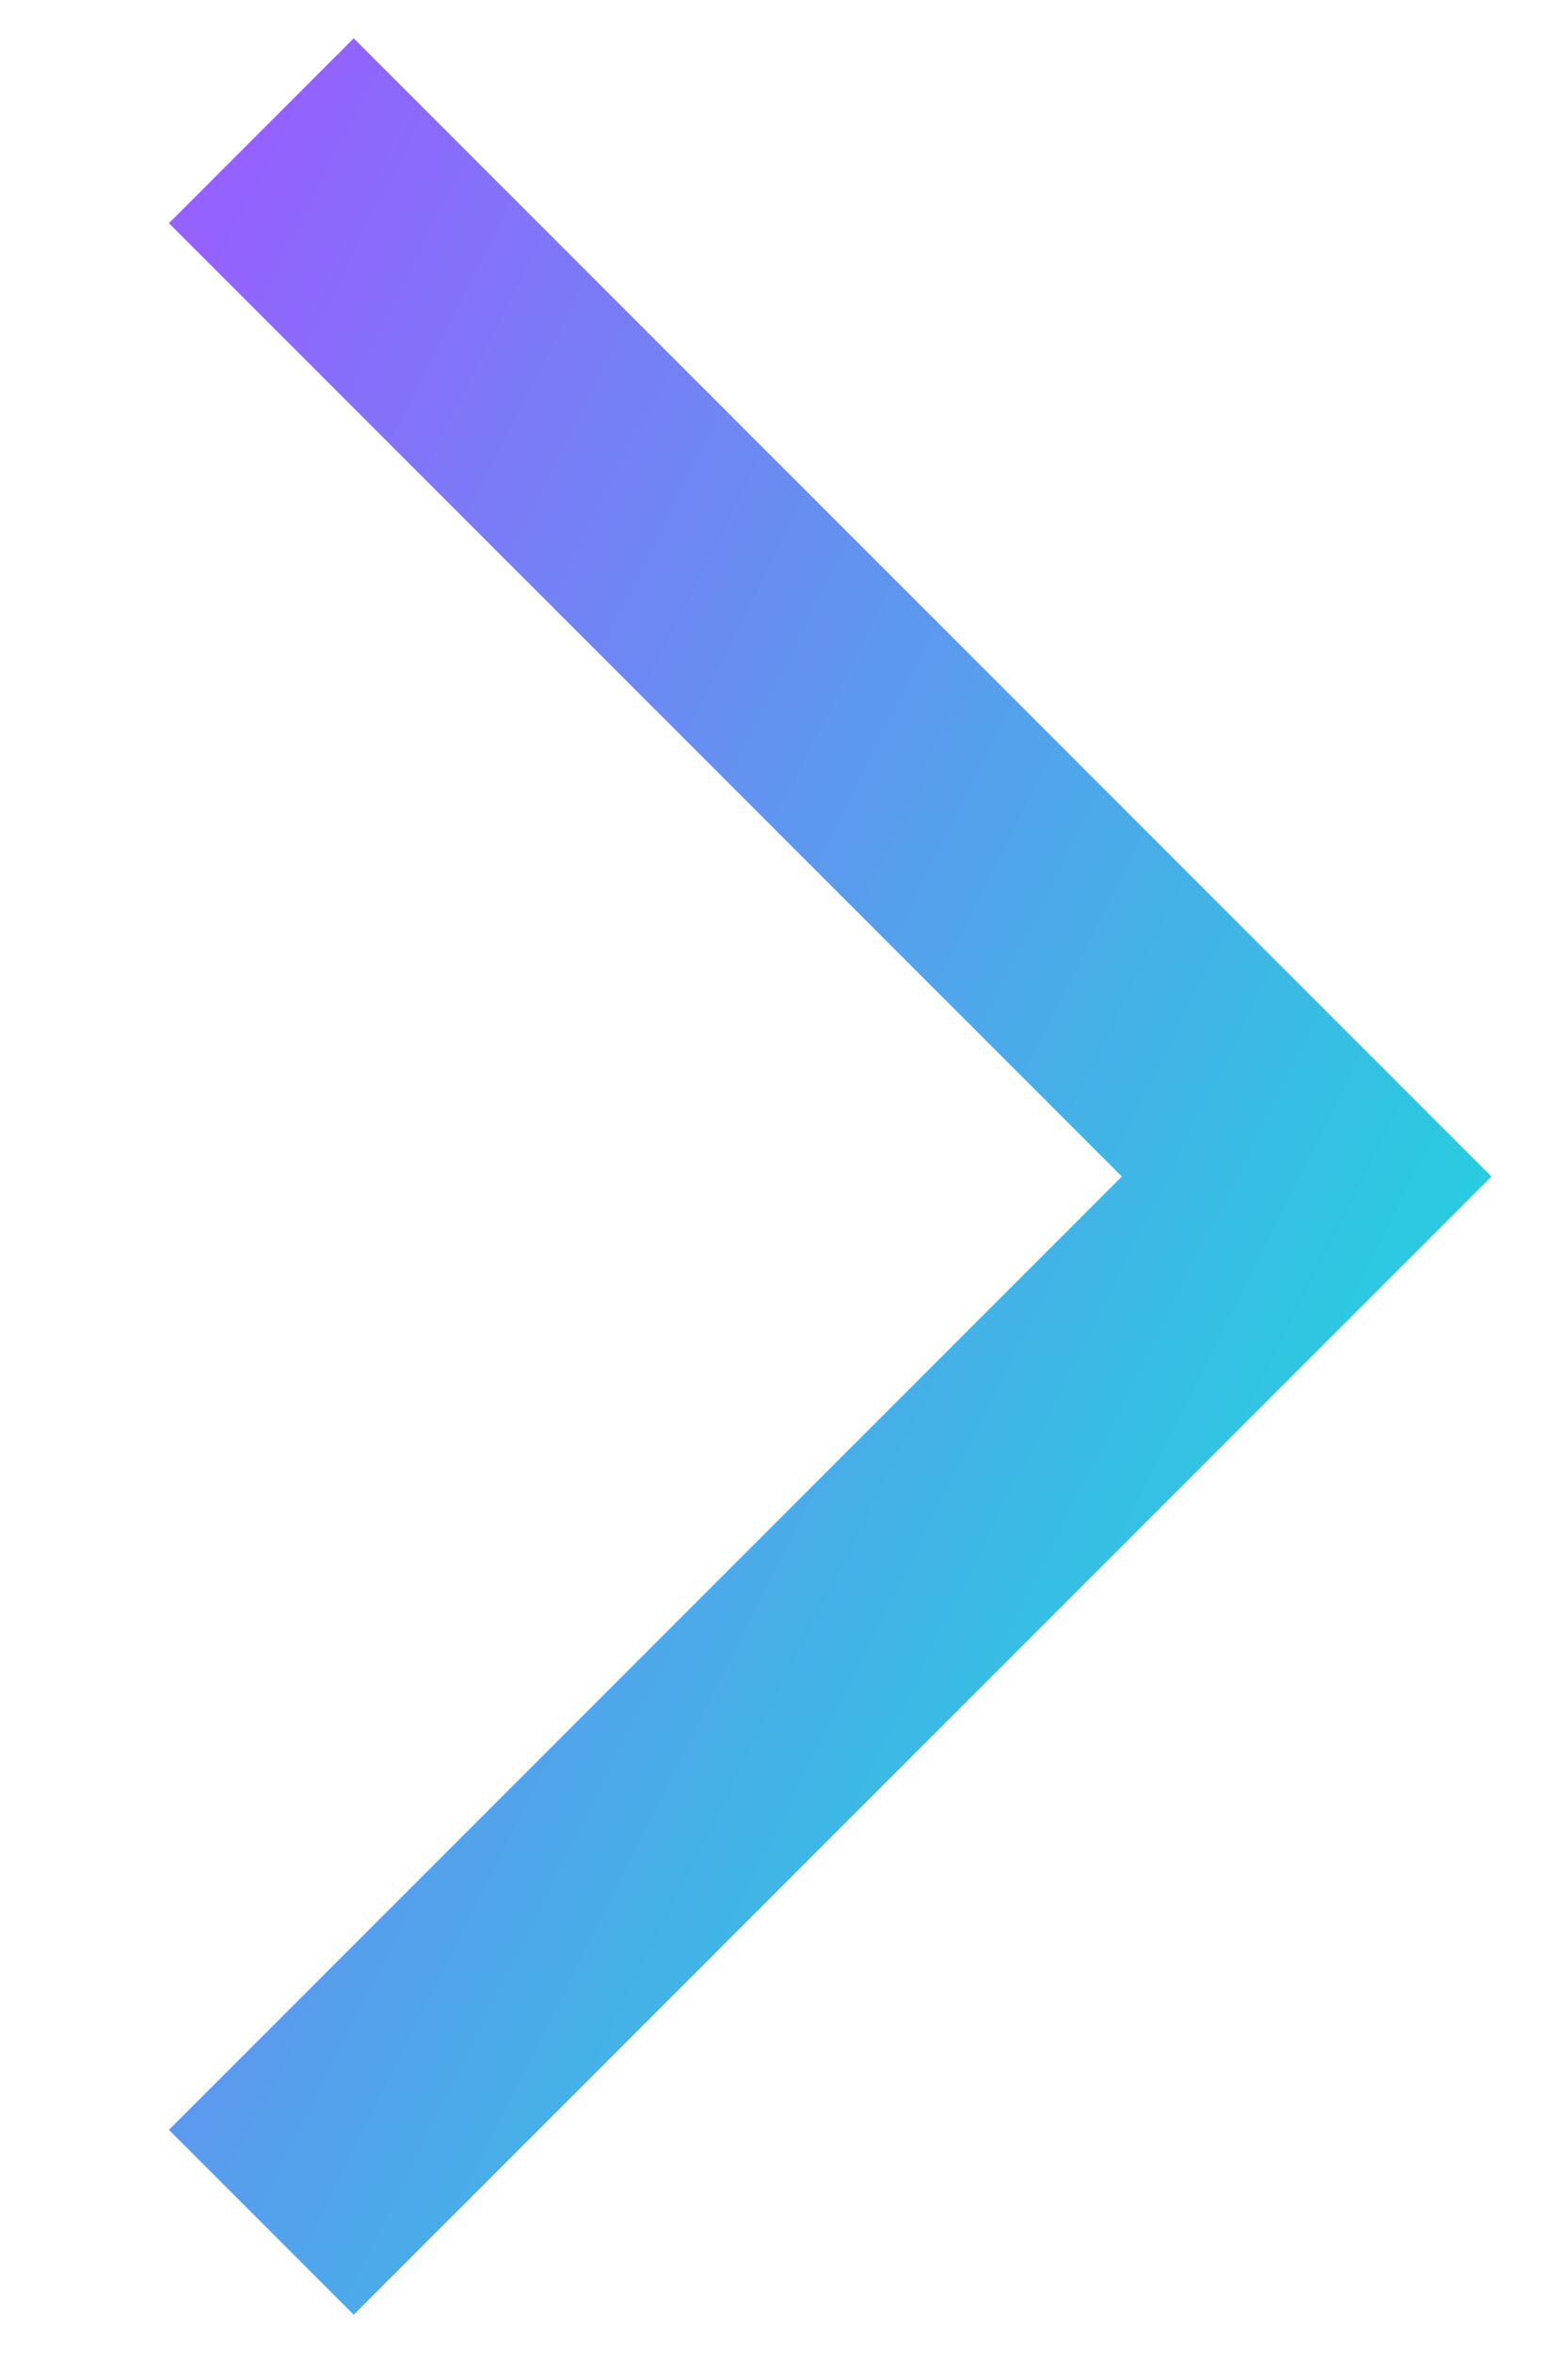 <svg width="6" height="9" viewBox="0 0 6 9" fill="none" xmlns="http://www.w3.org/2000/svg">
    <path d="M1 0.5L5 4.5L1 8.5" stroke="url(#paint0_linear)" />
    <defs>
        <linearGradient
            id="paint0_linear"
            x1="1"
            y1="0.5"
            x2="7.4"
            y2="3.7"
            gradientUnits="userSpaceOnUse"
        >
            <stop stop-color="#9461FE" />
            <stop offset="1" stop-color="#14E1DA" />
        </linearGradient>
    </defs>
</svg>
